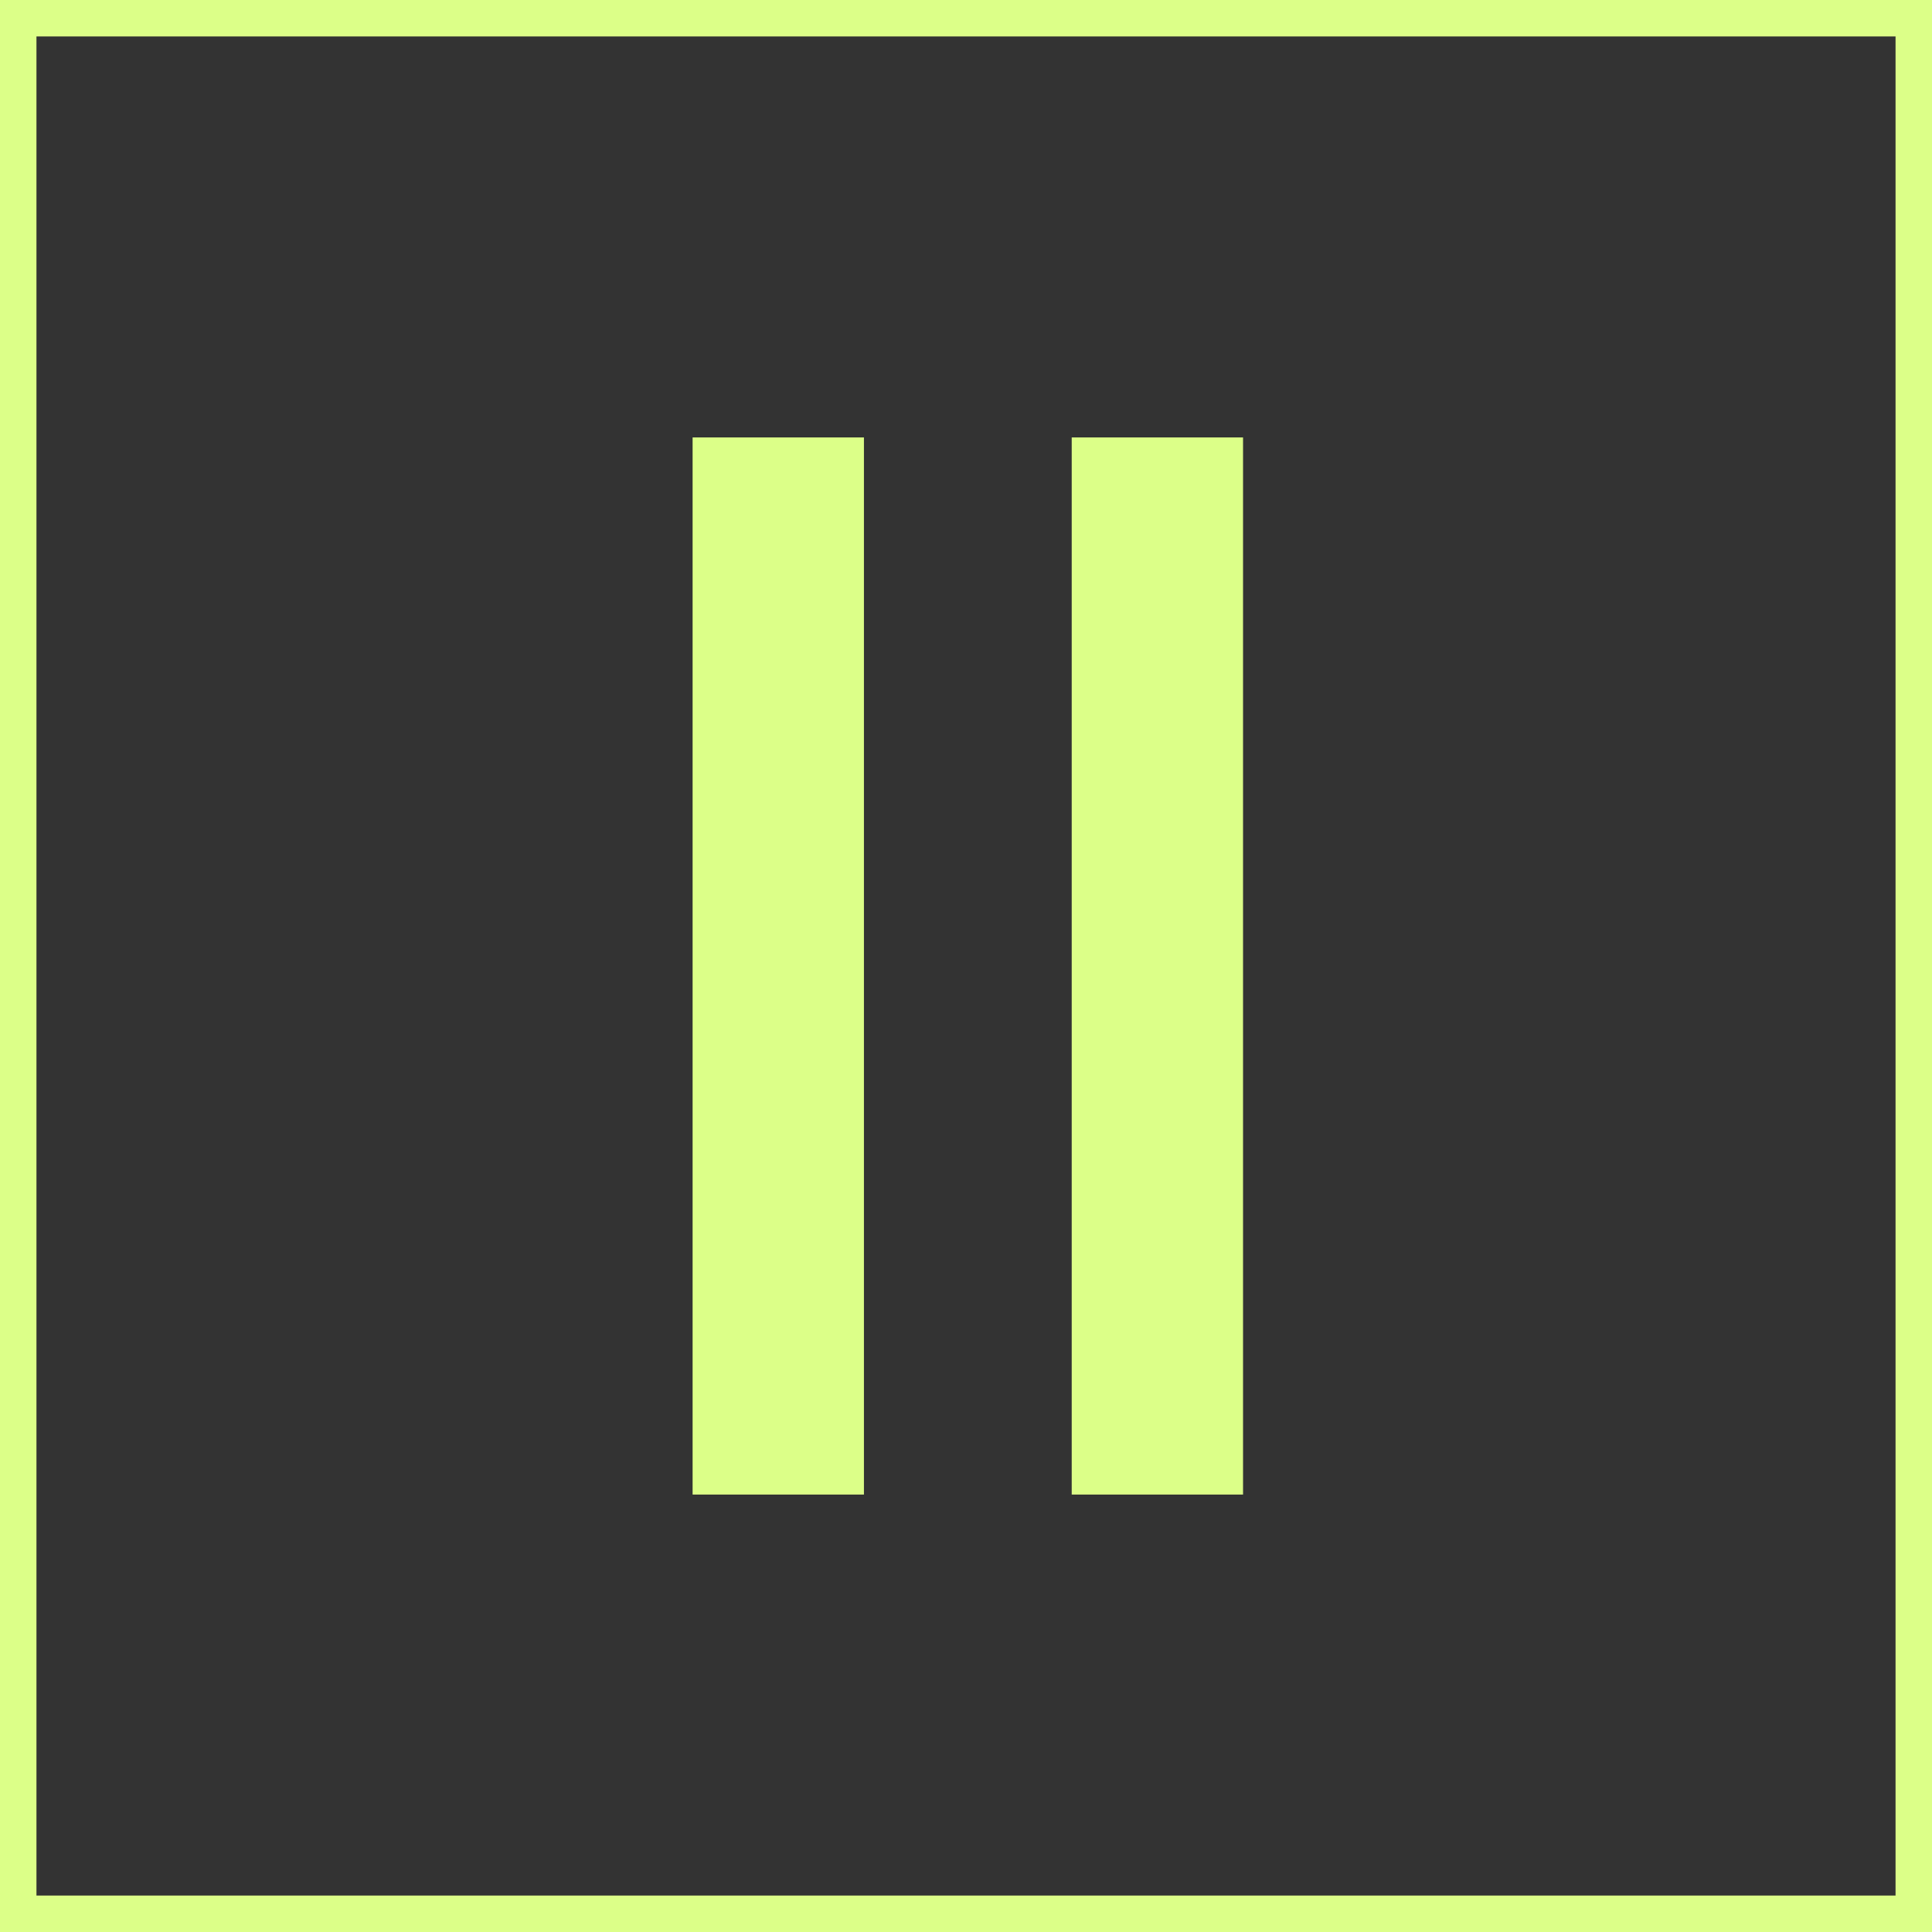 <?xml version="1.0" encoding="utf-8"?>
<!-- Generator: Adobe Illustrator 28.1.0, SVG Export Plug-In . SVG Version: 6.00 Build 0)  -->
<svg version="1.1" id="Layer_1" xmlns="http://www.w3.org/2000/svg" xmlns:xlink="http://www.w3.org/1999/xlink" x="0px" y="0px"
	 viewBox="0 0 53 53" style="enable-background:new 0 0 53 53;" xml:space="preserve">
<rect x="0" y="0" width="53" height="53" fill="#333333" stroke="none"/>
<style type="text/css">
	.st0{fill:none;stroke:#dcff88;stroke-miterlimit:10;}
	.st1{opacity:1;}
	.st2{fill:#dcff88;}
</style>
<g>
	<g>
		<rect x="0.5" y="0.5" class="st0" width="52" height="52"/>
	</g>
</g>
<g class="st1">
	<rect x="19" y="12" class="st2" width="4.7" height="29"/>
	<rect x="29.4" y="12" class="st2" width="4.7" height="29"/>
</g>
</svg>

